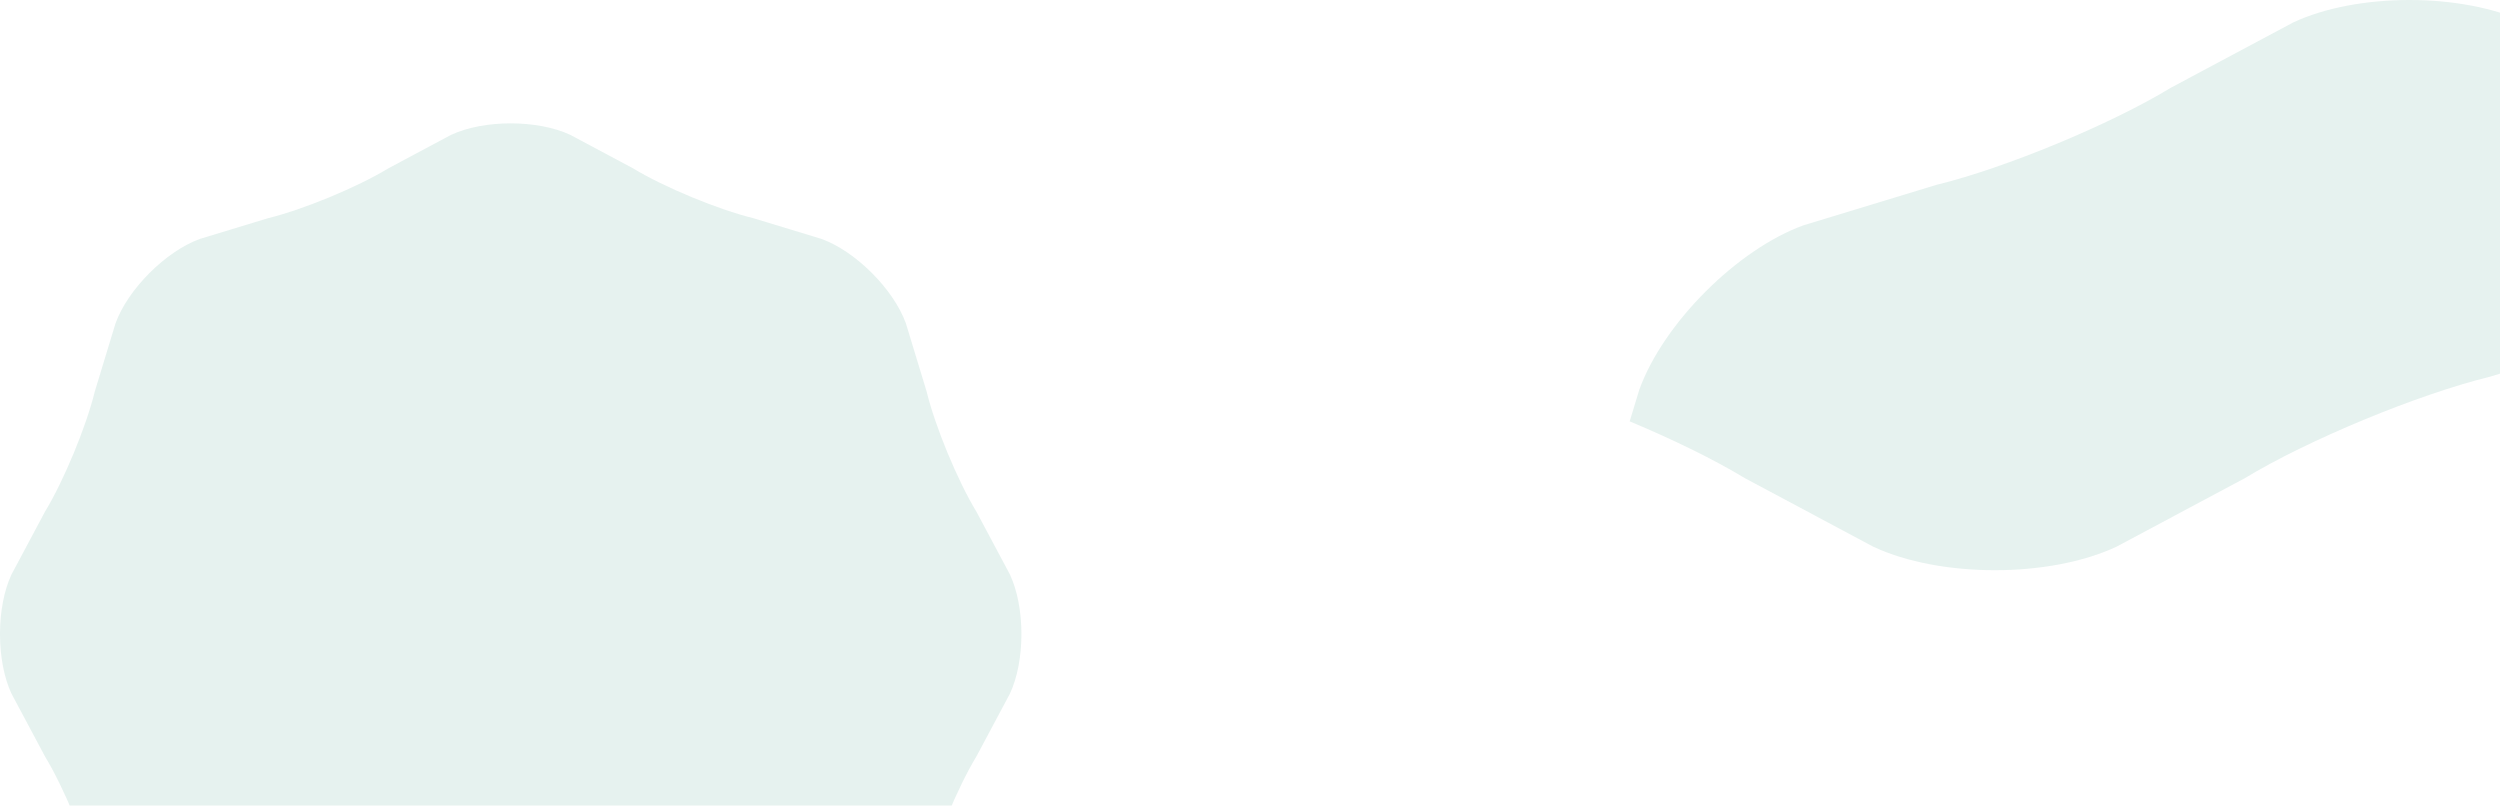 

<svg width="360" height="116" viewBox="0 0 360 116" fill="none" xmlns="http://www.w3.org/2000/svg">
<path d="M147.085 91.335V91.277C147.082 88.174 146.529 85.073 145.425 82.718L140.6 73.677C137.89 69.219 134.662 61.424 133.426 56.356L130.443 46.55C128.67 41.645 123.203 36.179 118.297 34.405L108.492 31.422C103.425 30.187 95.63 26.959 91.171 24.249L82.13 19.423C77.405 17.21 69.676 17.21 64.953 19.423L55.912 24.248C51.455 26.959 43.659 30.187 38.591 31.422L28.785 34.405C23.879 36.179 18.413 41.645 16.639 46.55L13.656 56.356C12.42 61.424 9.192 69.219 6.482 73.677L1.658 82.717C0.564 85.051 0.013 88.119 0 91.196V91.415C0.013 94.492 0.565 97.561 1.658 99.895L6.483 108.936C9.193 113.394 12.421 121.187 13.657 126.257L16.639 136.06C18.413 140.966 23.879 146.432 28.785 148.207L38.589 151.188C43.658 152.425 51.453 155.653 55.91 158.364L64.952 163.187C69.676 165.402 77.406 165.402 82.129 163.187L91.171 158.363C95.63 155.653 103.424 152.425 108.492 151.188L118.297 148.207C123.203 146.432 128.669 140.967 130.443 136.062L133.425 126.257C134.661 121.188 137.89 113.394 140.599 108.936L145.425 99.894C146.529 97.54 147.082 94.438 147.085 91.335Z" fill="#008060" fill-opacity="0.1"/>
<path d="M269.749 78.722L251.309 68.885C246.896 66.201 240.88 63.269 234.674 60.674L236.064 56.103C239.522 46.543 250.174 35.89 259.735 32.433L278.844 26.62C288.722 24.212 303.914 17.922 312.599 12.638L330.218 3.235C339.424 -1.078 354.489 -1.078 363.693 3.235L381.314 12.64C387.009 16.102 395.497 19.997 403.451 22.948L403.314 23.398C399.696 33.403 388.547 44.548 378.543 48.17L358.544 54.25C348.208 56.772 332.311 63.355 323.218 68.882L304.778 78.721C299.96 80.98 293.611 82.11 287.261 82.11C280.911 82.11 274.566 80.98 269.749 78.722Z" fill="#008060" fill-opacity="0.1"/>
</svg>
